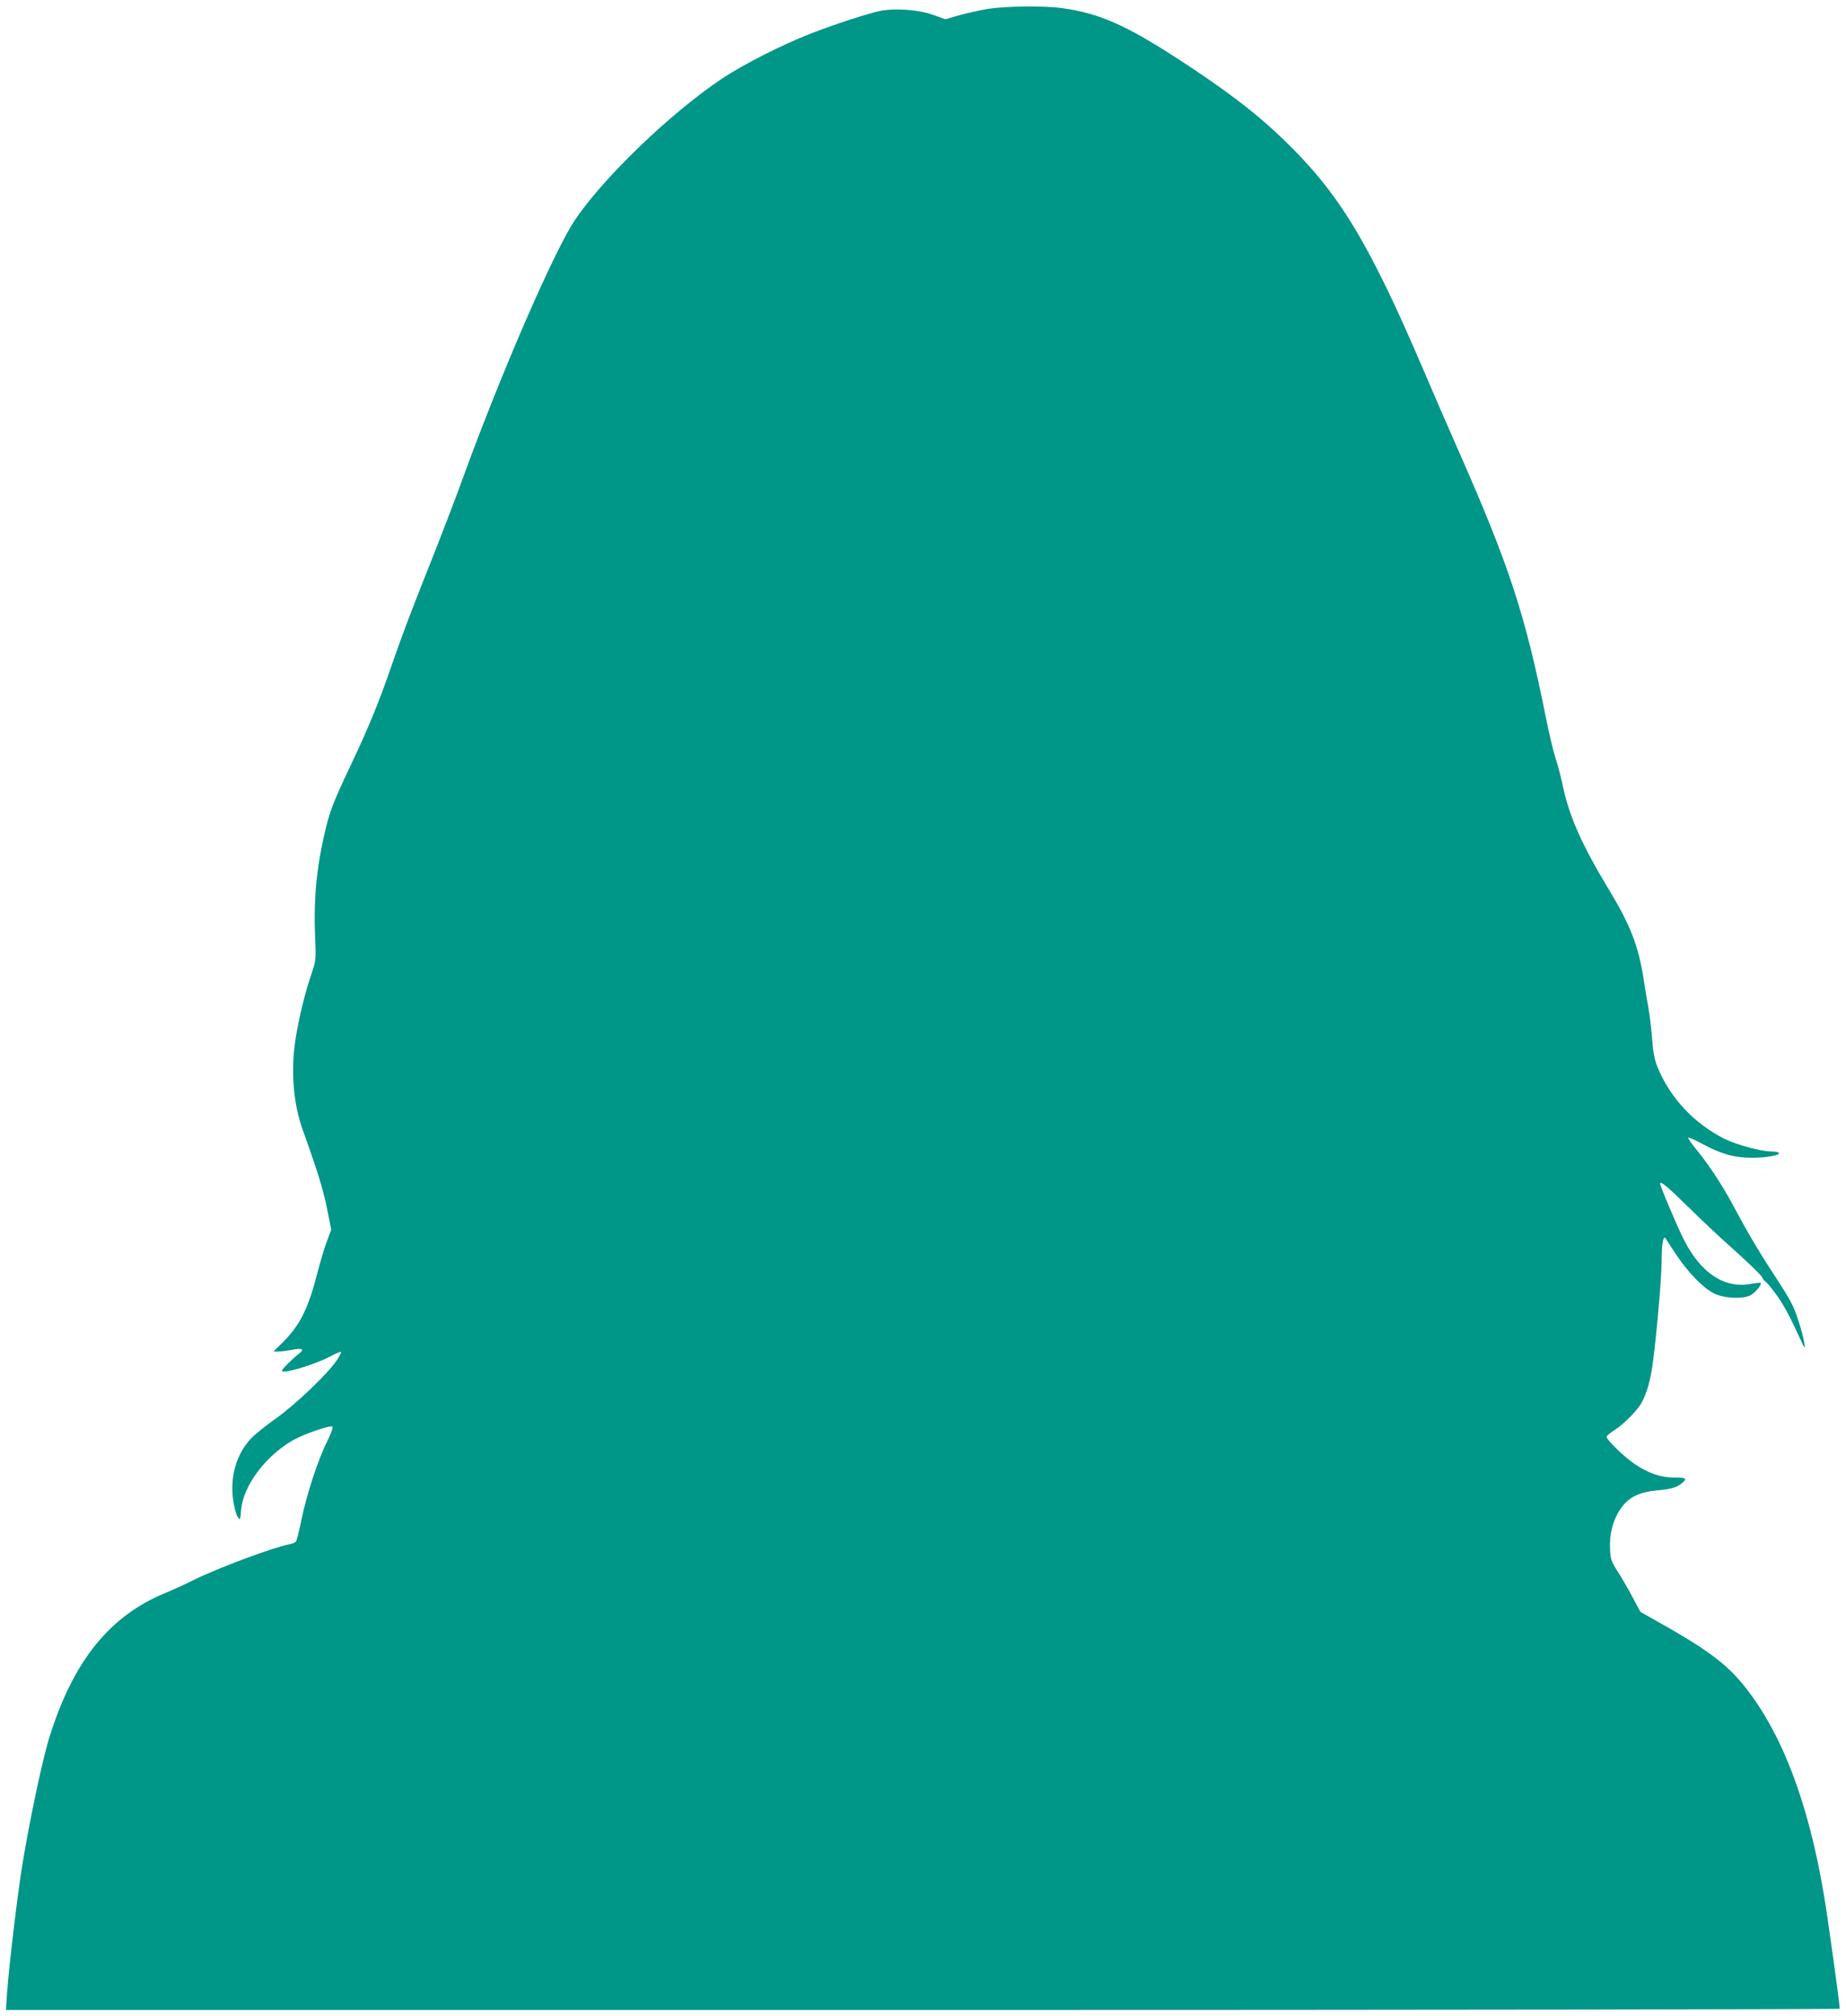 <?xml version="1.0" standalone="no"?>
<!DOCTYPE svg PUBLIC "-//W3C//DTD SVG 20010904//EN"
 "http://www.w3.org/TR/2001/REC-SVG-20010904/DTD/svg10.dtd">
<svg version="1.0" xmlns="http://www.w3.org/2000/svg"
 width="1172pt" height="1280pt" viewBox="0 0 1172 1280"
 preserveAspectRatio="xMidYMid meet">
<g transform="translate(0,1280) scale(0.1,-0.1)"
fill="#009688" stroke="none">
<path d="M6275 12744 c-49 -8 -131 -26 -182 -40 l-91 -26 -79 28 c-92 33 -239
43 -334 25 -77 -16 -290 -85 -444 -145 -184 -72 -427 -196 -561 -285 -326
-218 -754 -629 -936 -901 -132 -198 -471 -979 -711 -1640 -47 -130 -136 -361
-197 -515 -133 -334 -185 -471 -252 -665 -75 -220 -151 -406 -253 -620 -116
-245 -139 -303 -170 -432 -56 -237 -75 -438 -64 -689 6 -132 5 -136 -26 -229
-41 -120 -80 -286 -100 -415 -29 -196 -13 -399 46 -565 99 -276 130 -379 155
-501 l27 -135 -26 -70 c-15 -38 -43 -132 -63 -209 -57 -224 -112 -333 -225
-443 l-53 -52 30 0 c17 0 56 5 88 11 67 12 81 5 46 -23 -46 -36 -110 -100
-110 -110 0 -23 201 36 303 89 37 20 70 34 72 31 3 -3 -9 -27 -27 -54 -54 -82
-263 -282 -389 -371 -63 -44 -134 -102 -158 -128 -90 -98 -131 -238 -111 -385
6 -45 19 -94 28 -108 17 -26 17 -26 23 44 14 153 155 342 331 442 67 38 237
97 249 85 5 -5 -11 -48 -35 -96 -57 -114 -129 -334 -162 -494 -14 -70 -30
-133 -35 -139 -5 -7 -25 -15 -43 -18 -104 -20 -458 -152 -616 -231 -47 -24
-125 -59 -173 -79 -351 -145 -580 -429 -731 -907 -43 -134 -123 -510 -172
-804 -34 -207 -86 -647 -100 -837 l-6 -98 5821 0 c3201 0 5821 4 5821 8 0 33
-75 576 -101 727 -101 600 -277 1051 -525 1346 -108 127 -233 218 -529 384
l-110 62 -53 99 c-29 54 -72 128 -95 163 -37 58 -42 72 -45 136 -5 95 18 185
66 255 51 75 116 108 237 119 89 8 122 18 158 49 29 26 19 32 -51 32 -87 0
-162 25 -251 84 -66 44 -181 155 -181 175 0 6 24 26 53 44 60 39 147 128 172
177 34 65 55 143 70 258 26 203 55 542 55 651 0 91 10 147 23 131 2 -3 33 -50
69 -105 73 -110 169 -210 238 -245 65 -34 192 -39 237 -11 32 20 70 67 61 76
-2 3 -32 0 -66 -6 -165 -29 -312 68 -420 278 -40 78 -152 342 -152 359 0 20
46 -18 174 -144 83 -82 196 -188 251 -237 133 -119 225 -207 225 -218 0 -5 11
-17 23 -27 13 -11 47 -53 76 -95 44 -64 75 -123 159 -305 23 -48 2 60 -30 155
-33 101 -47 127 -163 305 -93 142 -166 267 -248 421 -70 131 -155 261 -235
359 -34 41 -58 76 -53 78 5 2 47 -17 93 -42 118 -63 201 -86 310 -86 93 0 182
16 172 31 -3 5 -25 9 -48 9 -64 0 -223 43 -297 80 -194 98 -344 258 -425 454
-19 46 -28 90 -35 181 -5 66 -16 156 -24 200 -8 44 -22 125 -30 180 -33 211
-84 343 -222 570 -166 275 -247 455 -288 643 -14 67 -37 154 -50 192 -13 39
-40 152 -60 253 -131 654 -233 967 -558 1702 -63 143 -161 368 -217 500 -349
816 -537 1127 -887 1465 -153 148 -305 268 -543 429 -431 290 -611 375 -873
410 -107 15 -353 12 -462 -5z"/>
</g>
</svg>
